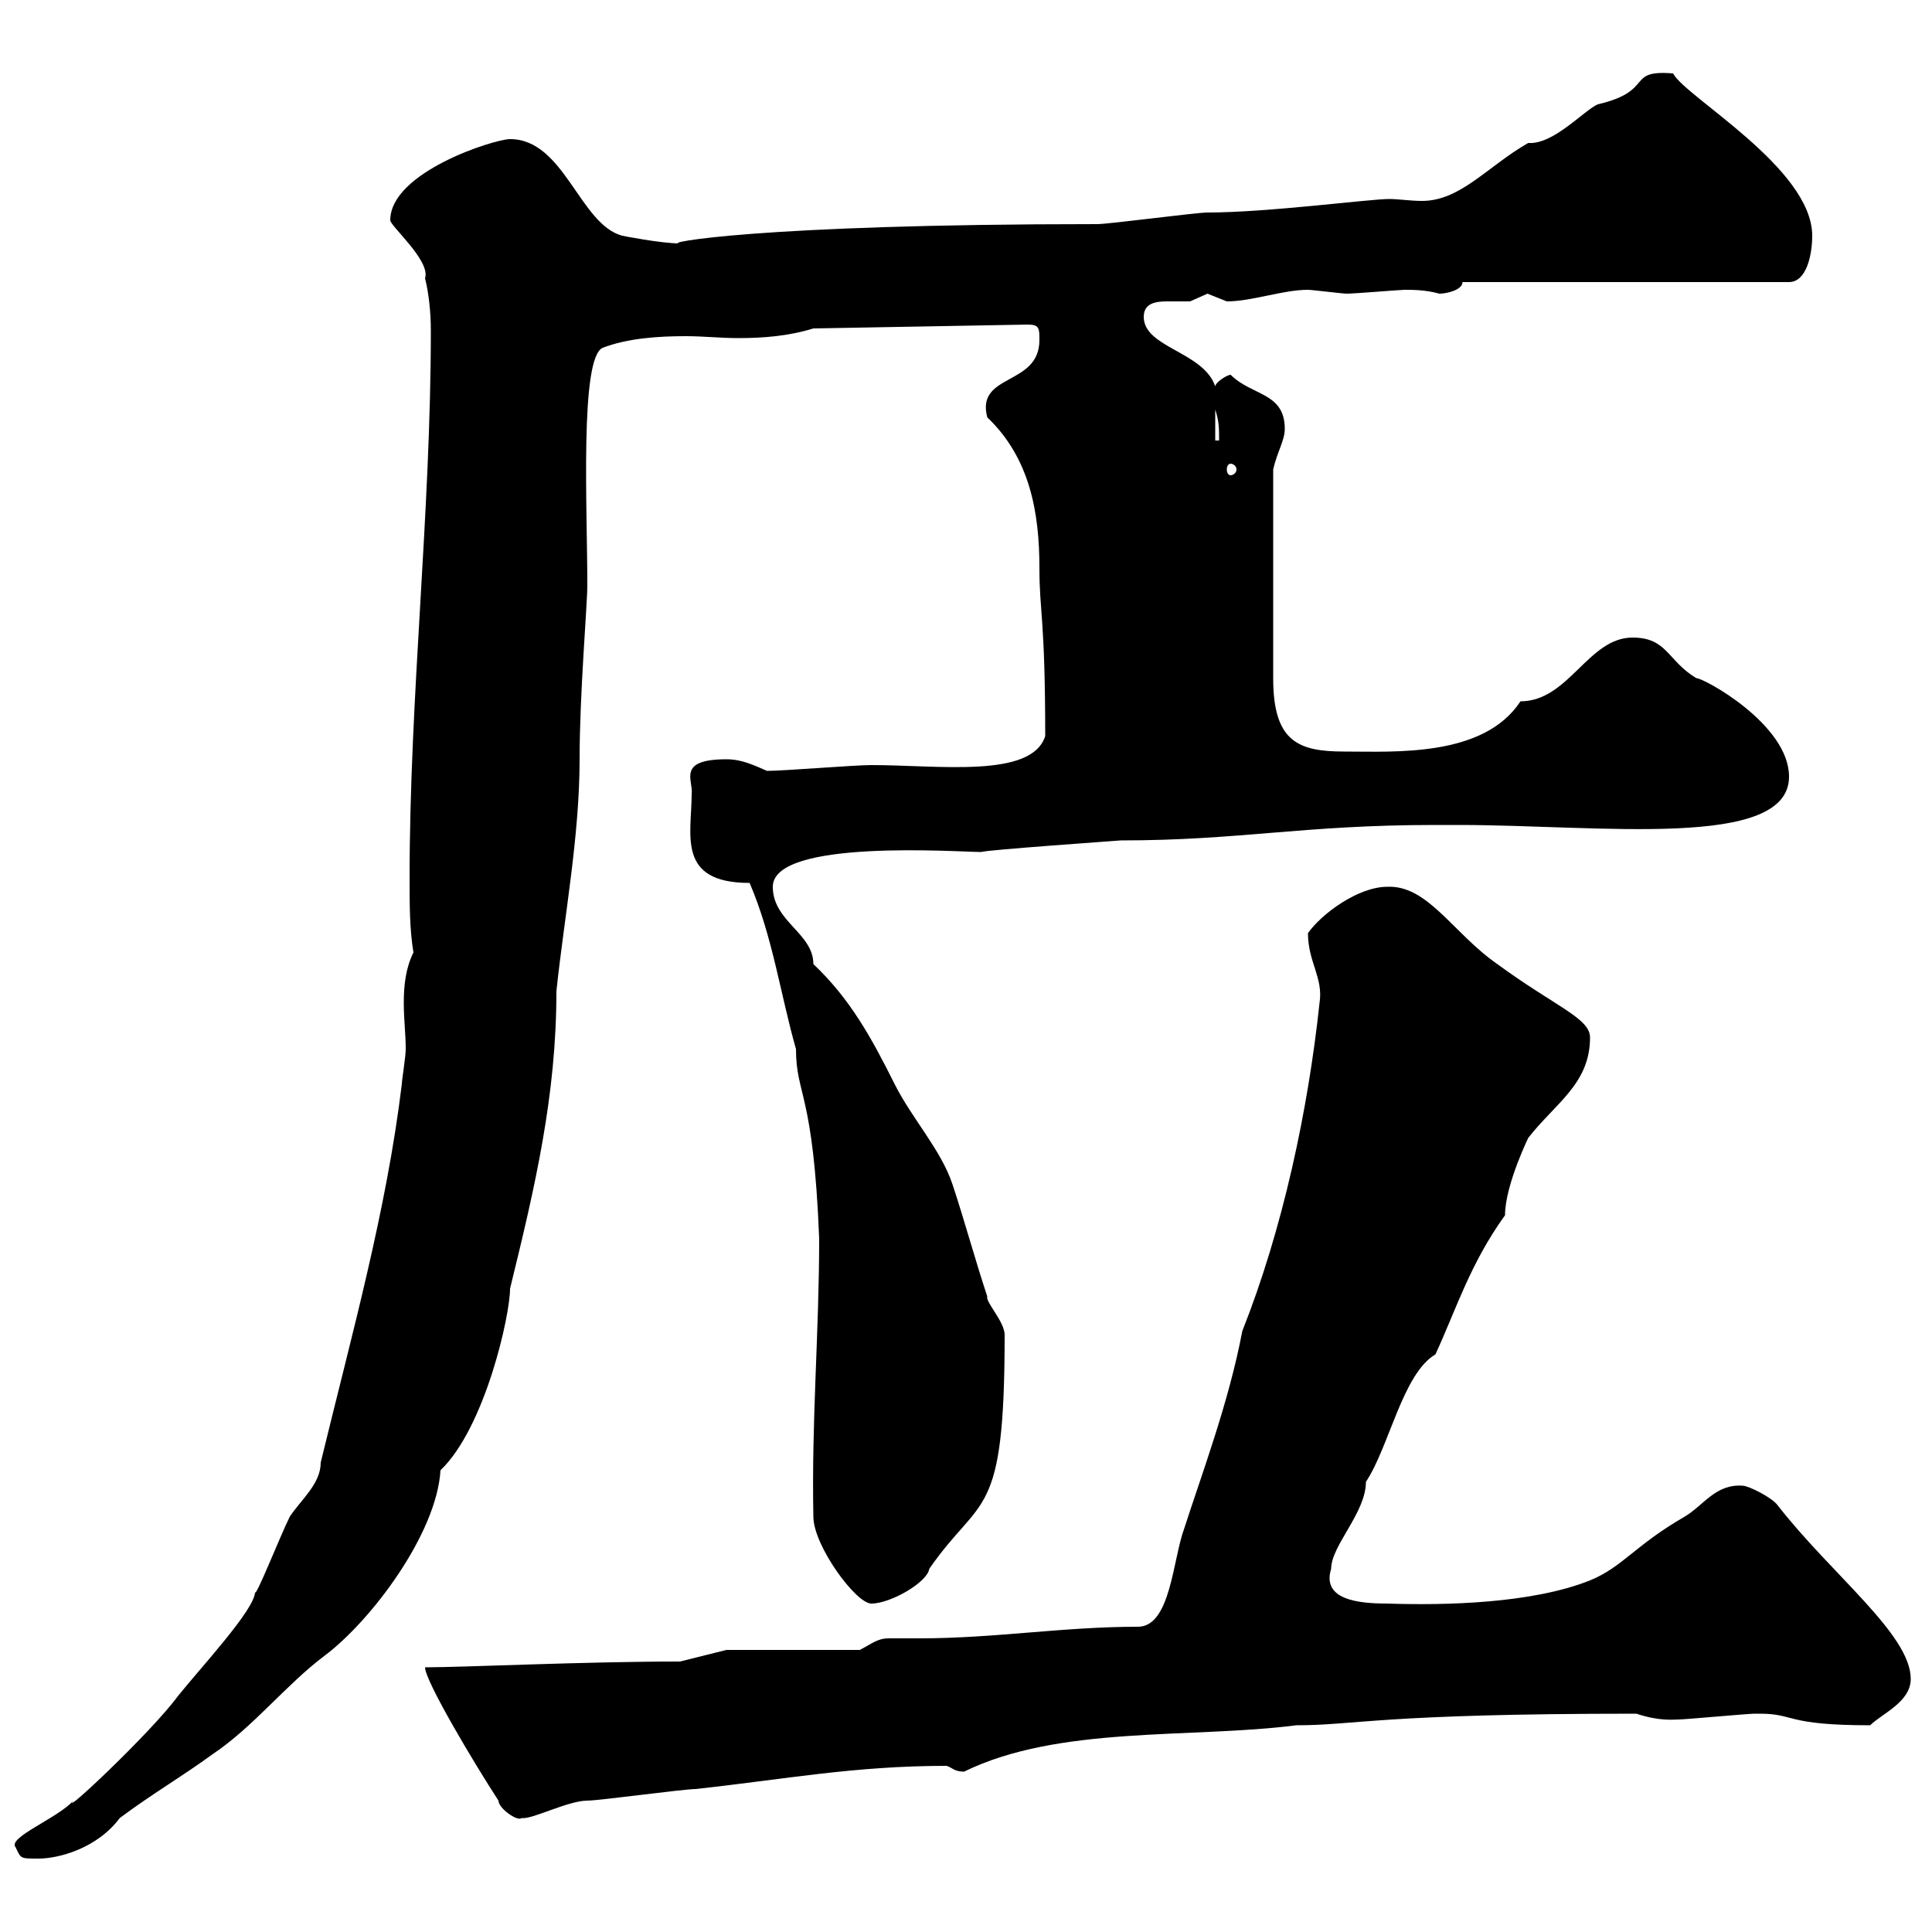 <svg xmlns="http://www.w3.org/2000/svg" xmlns:xlink="http://www.w3.org/1999/xlink" width="300" height="300"><path d="M2.40 286.80C3.30 288.60 3 288.60 6 288.60C9 288.60 15 287.10 18.60 282.30C23.40 278.70 28.50 275.70 33 272.40C39.30 268.20 44.40 261.60 50.40 257.10C57.60 251.70 67.80 238.20 68.40 228.30C75.30 221.70 79.20 204.30 79.20 200.10C83.10 184.20 86.40 170.10 86.40 153.90C87.60 142.50 90 129.90 90 117.90C90 107.70 91.20 93.90 91.20 90.90C91.20 78.90 90 55.50 93.60 54C97.50 52.50 102.30 52.20 106.50 52.20C109.20 52.20 111.90 52.50 114.60 52.50C118.50 52.50 122.40 52.20 126.30 51L159.60 50.40C161.40 50.40 161.40 51 161.40 52.80C161.40 60 151.50 57.90 153.30 64.80C159.90 71.10 161.40 79.50 161.40 88.20C161.40 95.10 162.30 96 162.30 114.30C160.20 120.90 145.80 118.80 135.30 118.80C132.60 118.80 121.80 119.70 119.10 119.70C117 118.80 115.20 117.90 112.80 117.90C105 117.90 107.70 121.20 107.40 123.30C107.40 129.60 105 137.10 116.40 137.10C120 145.50 121.20 154.50 123.60 162.90C123.60 170.10 126.30 169.50 127.20 192.30C127.20 207 126 220.50 126.30 235.50C126.30 240 132.90 249 135.30 249C138.30 249 144 245.70 144.30 243.60C152.40 231.90 156 236.40 156 207.30C156 205.20 153 202.20 153.30 201.30C151.50 195.90 149.70 189.30 147.90 183.90C146.10 178.50 141.60 173.70 138.90 168.30C135.30 161.10 132 155.10 126.30 149.70C126.30 144.90 120 143.10 120 137.70C120 130.20 148.80 132.30 152.40 132.30C152.70 132 174.30 130.50 174 130.50C192.60 130.50 202.20 128.10 222.90 128.10L226.50 128.10C248.40 128.10 277.80 132 277.80 120.60C277.80 112.50 264.60 105.30 263.40 105.30C258.90 102.60 258.90 99 253.50 99C246.60 99 243.60 108.90 236.10 108.90C230.40 117.60 216.60 116.70 208.80 116.70C201.60 116.70 197.70 115.20 197.70 105.30L197.70 72.90C198.30 70.20 199.50 68.40 199.50 66.60C199.50 60.90 194.40 61.50 191.10 58.20C190.50 58.20 188.70 59.40 188.70 60C186.90 54.60 177.60 54 177.60 49.20C177.60 47.10 179.40 46.80 181.20 46.80C182.40 46.80 183.60 46.80 184.80 46.80C184.80 46.80 187.50 45.60 187.50 45.60C187.50 45.60 190.50 46.80 190.50 46.80C194.40 46.80 199.20 45 203.10 45C203.70 45 208.50 45.60 209.10 45.60C210.30 45.60 217.50 45 218.10 45C219.30 45 221.40 45 223.50 45.60C224.70 45.60 227.10 45 227.10 43.80L277.80 43.80C280.50 43.80 281.40 39.60 281.40 36.60C281.40 26.10 261.60 15 259.80 11.40C252.30 10.80 257.10 14.10 248.10 16.20C246 17.10 241.20 22.50 237.30 22.20C231 25.80 226.80 31.20 220.80 31.20C219 31.20 217.20 30.90 215.70 30.90C212.70 30.90 196.80 33 187.50 33C185.70 33 172.20 34.80 170.40 34.80C117 34.80 102.60 37.80 105.60 37.80C102.60 37.80 96.60 36.60 96.60 36.60C90 34.80 87.60 21.60 79.20 21.60C76.80 21.60 60.60 26.70 60.60 34.20C60.60 35.10 66.90 40.50 66 43.20C66.60 45.60 66.90 48.60 66.90 51.30C66.90 79.80 63.60 108 63.60 136.50C63.60 140.40 63.60 144.30 64.20 147.90C63 150.30 62.70 153 62.70 155.70C62.70 158.40 63 160.50 63 162.90C63 164.10 62.40 167.70 62.40 168.30C60 188.10 54.60 207.30 49.80 227.10C49.80 230.40 46.80 232.80 45 235.50C43.50 238.50 39.60 248.40 39.60 247.20C39.60 249.90 31.20 258.90 27.60 263.40C23.40 269.10 9.30 282.30 11.40 279.60C9 282.30 1.20 285.30 2.40 286.80ZM77.40 279.60C77.40 280.80 80.40 282.90 81 282.30C82.50 282.60 88.20 279.60 91.20 279.60C93 279.60 106.20 277.80 108 277.80C121.80 276.30 132.60 274.20 147 274.20C147.90 274.50 148.20 275.10 149.70 275.10C164.40 267.90 184.80 270 201.30 267.90C210.60 267.90 214.20 266.10 254.10 266.10C257.70 267.30 259.80 267 260.70 267C261.60 267 271.50 266.10 272.40 266.10C272.40 266.10 272.40 266.10 273.30 266.10C278.70 266.10 277.20 267.90 290.40 267.90C292.20 266.10 296.70 264.30 296.70 260.70C296.70 253.80 284.40 244.50 276 233.70C275.10 232.50 271.50 230.70 270.60 230.70C266.40 230.40 264.60 233.70 261.60 235.50C253.80 240 252 243.30 246.90 245.40C237.90 249 224.40 249.30 215.40 249C210.90 249 205.20 248.40 206.70 243.60C206.70 240 212.10 234.90 212.10 230.10C215.70 224.70 217.80 213.30 222.90 210.30C226.20 203.10 228.30 196.20 233.70 188.70C233.70 183.90 237.60 176.10 237.30 176.70C241.50 171.30 246.90 168.30 246.90 161.10C246.90 158.10 241.50 156.30 232.50 149.70C225.60 144.90 221.70 137.40 215.40 137.70C210.90 137.70 205.20 141.90 203.10 144.90C203.10 149.40 205.50 151.80 204.90 155.70C203.10 172.50 199.20 190.80 192.90 206.70C190.80 217.80 186.60 228.90 183.90 237.30C182.10 242.10 181.80 252.60 176.70 252.60C165 252.60 154.50 254.40 142.80 254.40C141 254.40 139.80 254.40 138 254.40C136.20 254.40 135.30 255.30 133.50 256.20L112.80 256.20L105.60 258C90.60 258 72 258.90 66 258.90C66 261 73.50 273.60 77.40 279.60ZM191.10 72C191.40 72 192 72.30 192 72.90C192 73.50 191.40 73.80 191.10 73.80C190.80 73.80 190.50 73.50 190.50 72.90C190.50 72.30 190.80 72 191.10 72ZM188.70 63.60C189.30 65.40 189.30 66.60 189.30 68.40L188.70 68.40Z"/></svg>